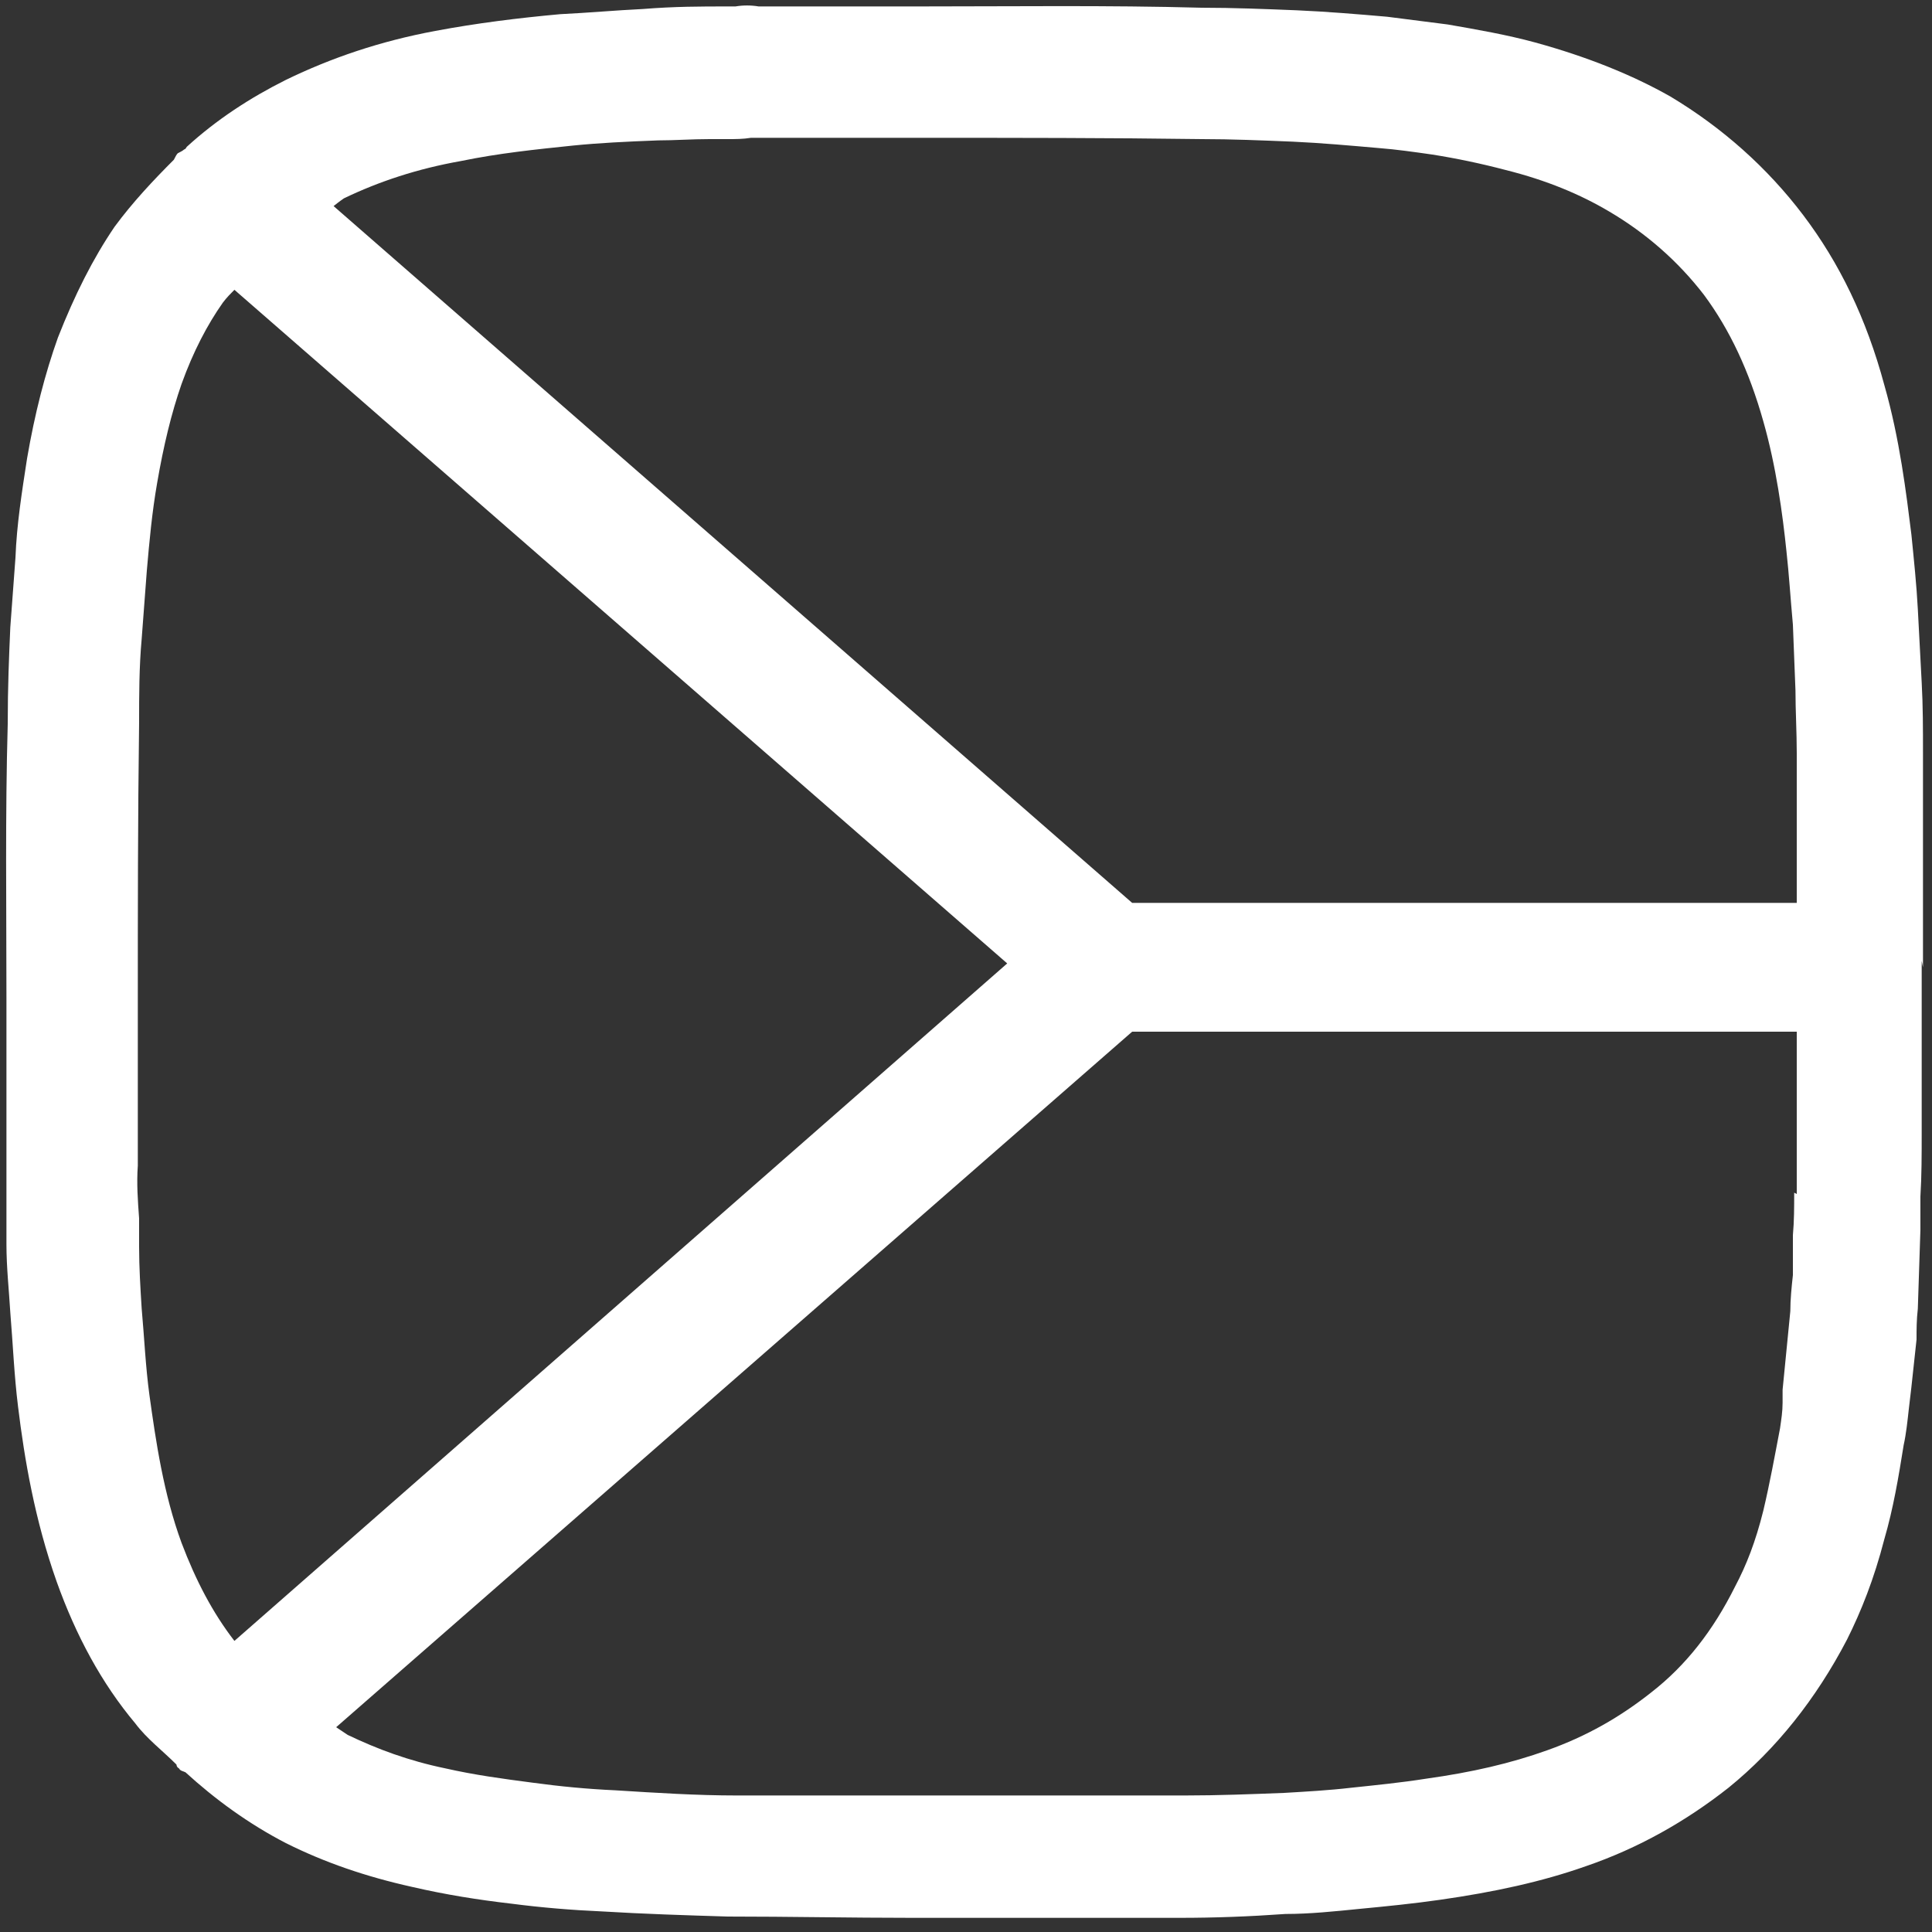 <?xml version="1.0" encoding="UTF-8"?>
<svg id="Vrstva_1" xmlns="http://www.w3.org/2000/svg" viewBox="0 0 15 15">
  <rect x="0" y="0" width="15" height="15" fill="#333333" stroke="none"/>
  <path fill="white" d="M14.93,7.51s0,0,0-.01,0,0,0-.01c0-.55,0-1.1,0-1.65,0-.18,0-.36-.01-.54l-.03-.57c-.01-.19-.03-.38-.05-.58-.04-.32-.09-.74-.21-1.16-.14-.52-.35-.95-.63-1.32s-.63-.68-1.03-.92c-.3-.17-.65-.31-1.05-.42-.22-.06-.45-.1-.68-.14-.16-.02-.31-.04-.47-.06-.23-.02-.47-.04-.7-.05-.25-.01-.49-.02-.74-.02-.73-.02-1.47-.01-2.21-.01-.41,0-.82,0-1.23,0-.06-.01-.12-.01-.18,0-.02,0-.04,0-.06,0-.21,0-.41,0-.66.02-.21.01-.43.03-.64.04-.33.03-.65.07-.97.13-.43.08-.81.21-1.16.38-.28.14-.54.31-.77.52,0,0-.01.02-.02.02-.01.01-.03.02-.05.03-.01.01-.02.03-.03.05-.16.16-.32.33-.46.52-.17.25-.31.53-.44.86-.1.28-.18.59-.24.94-.04.26-.08.51-.09.77l-.04.54c-.01.23-.02.46-.02.75-.02.71-.01,1.41-.01,2.12,0,.42,0,.85,0,1.27,0,.15,0,.3,0,.44v.21c0,.18.02.36.03.53.02.24.03.49.06.73.05.41.13.88.3,1.36.15.42.35.79.61,1.1.09.12.21.21.32.32,0,0,0,.02.02.03.01.02.03.02.05.03.23.21.49.4.78.55.3.15.62.26.98.34.26.06.51.1.77.13.23.03.47.05.7.06.33.02.65.03.98.04.48,0,.95.01,1.43.01.32,0,.63,0,.95,0h1.13c.27,0,.54-.01.82-.03.19,0,.38-.02.58-.04.21-.02.41-.04.62-.07.42-.06.79-.14,1.13-.26.41-.14.78-.35,1.11-.61.37-.3.68-.69.92-1.15.11-.22.21-.47.29-.78.07-.24.11-.48.15-.73.02-.09.03-.19.04-.28l.02-.17h0l.04-.37c0-.08,0-.15.01-.24l.02-.61c0-.09,0-.17,0-.26.01-.16.01-.33.01-.49v-.12c0-.41,0-.81,0-1.22ZM3.58,1.25c.29-.06.58-.09.87-.12.2-.02.4-.03.66-.04.13,0,.26-.01.4-.01.04,0,.09,0,.14,0,.06,0,.12,0,.18-.01.44,0,.88,0,1.32,0,.73,0,1.46,0,2.18.01.23,0,.47.01.71.02.22.01.44.03.67.05.13.01.27.03.41.05.19.03.38.07.57.12.32.08.58.19.8.32.29.17.54.39.74.65.2.27.35.59.46.98.1.35.15.72.18,1.01.02.18.03.35.05.57l.02.51c0,.16.01.32.01.49,0,.39,0,.77,0,1.16h-5.16L2.59,1.6s.05-.04.08-.06c.27-.13.57-.23.91-.29ZM1.1,10.16c-.01-.16-.02-.32-.02-.48v-.22c-.01-.14-.02-.27-.01-.41,0-.43,0-.85,0-1.28,0-.7,0-1.4.01-2.16,0-.21,0-.43.02-.65l.04-.53c.02-.23.04-.45.08-.68.05-.29.11-.54.19-.77.09-.25.2-.46.32-.63.03-.04.06-.07.09-.1l6,5.23L1.82,12.74c-.17-.22-.3-.47-.41-.76-.14-.38-.2-.79-.25-1.15-.03-.22-.04-.45-.06-.67ZM13.93,9.26c0,.11,0,.22-.01.33v.31c-.01.09-.02.19-.02.28l-.06.61s0,.1,0,.1c0,.07-.01.13-.02.2-.04.21-.08.43-.13.64-.06.24-.13.42-.22.59-.17.34-.38.61-.65.82-.24.19-.5.34-.81.45-.28.1-.58.17-.94.22-.19.03-.39.05-.58.07-.17.02-.35.03-.52.04-.26.01-.51.02-.77.02h-1.13c-.78,0-1.57,0-2.35,0-.31,0-.62-.02-.94-.04-.22-.01-.43-.03-.65-.06-.23-.03-.45-.06-.67-.11-.29-.06-.53-.15-.76-.26-.03-.02-.06-.04-.09-.06l6.18-5.4h5.16c0,.24,0,.49,0,.73v.13c0,.13,0,.27,0,.4Z"/>
</svg>